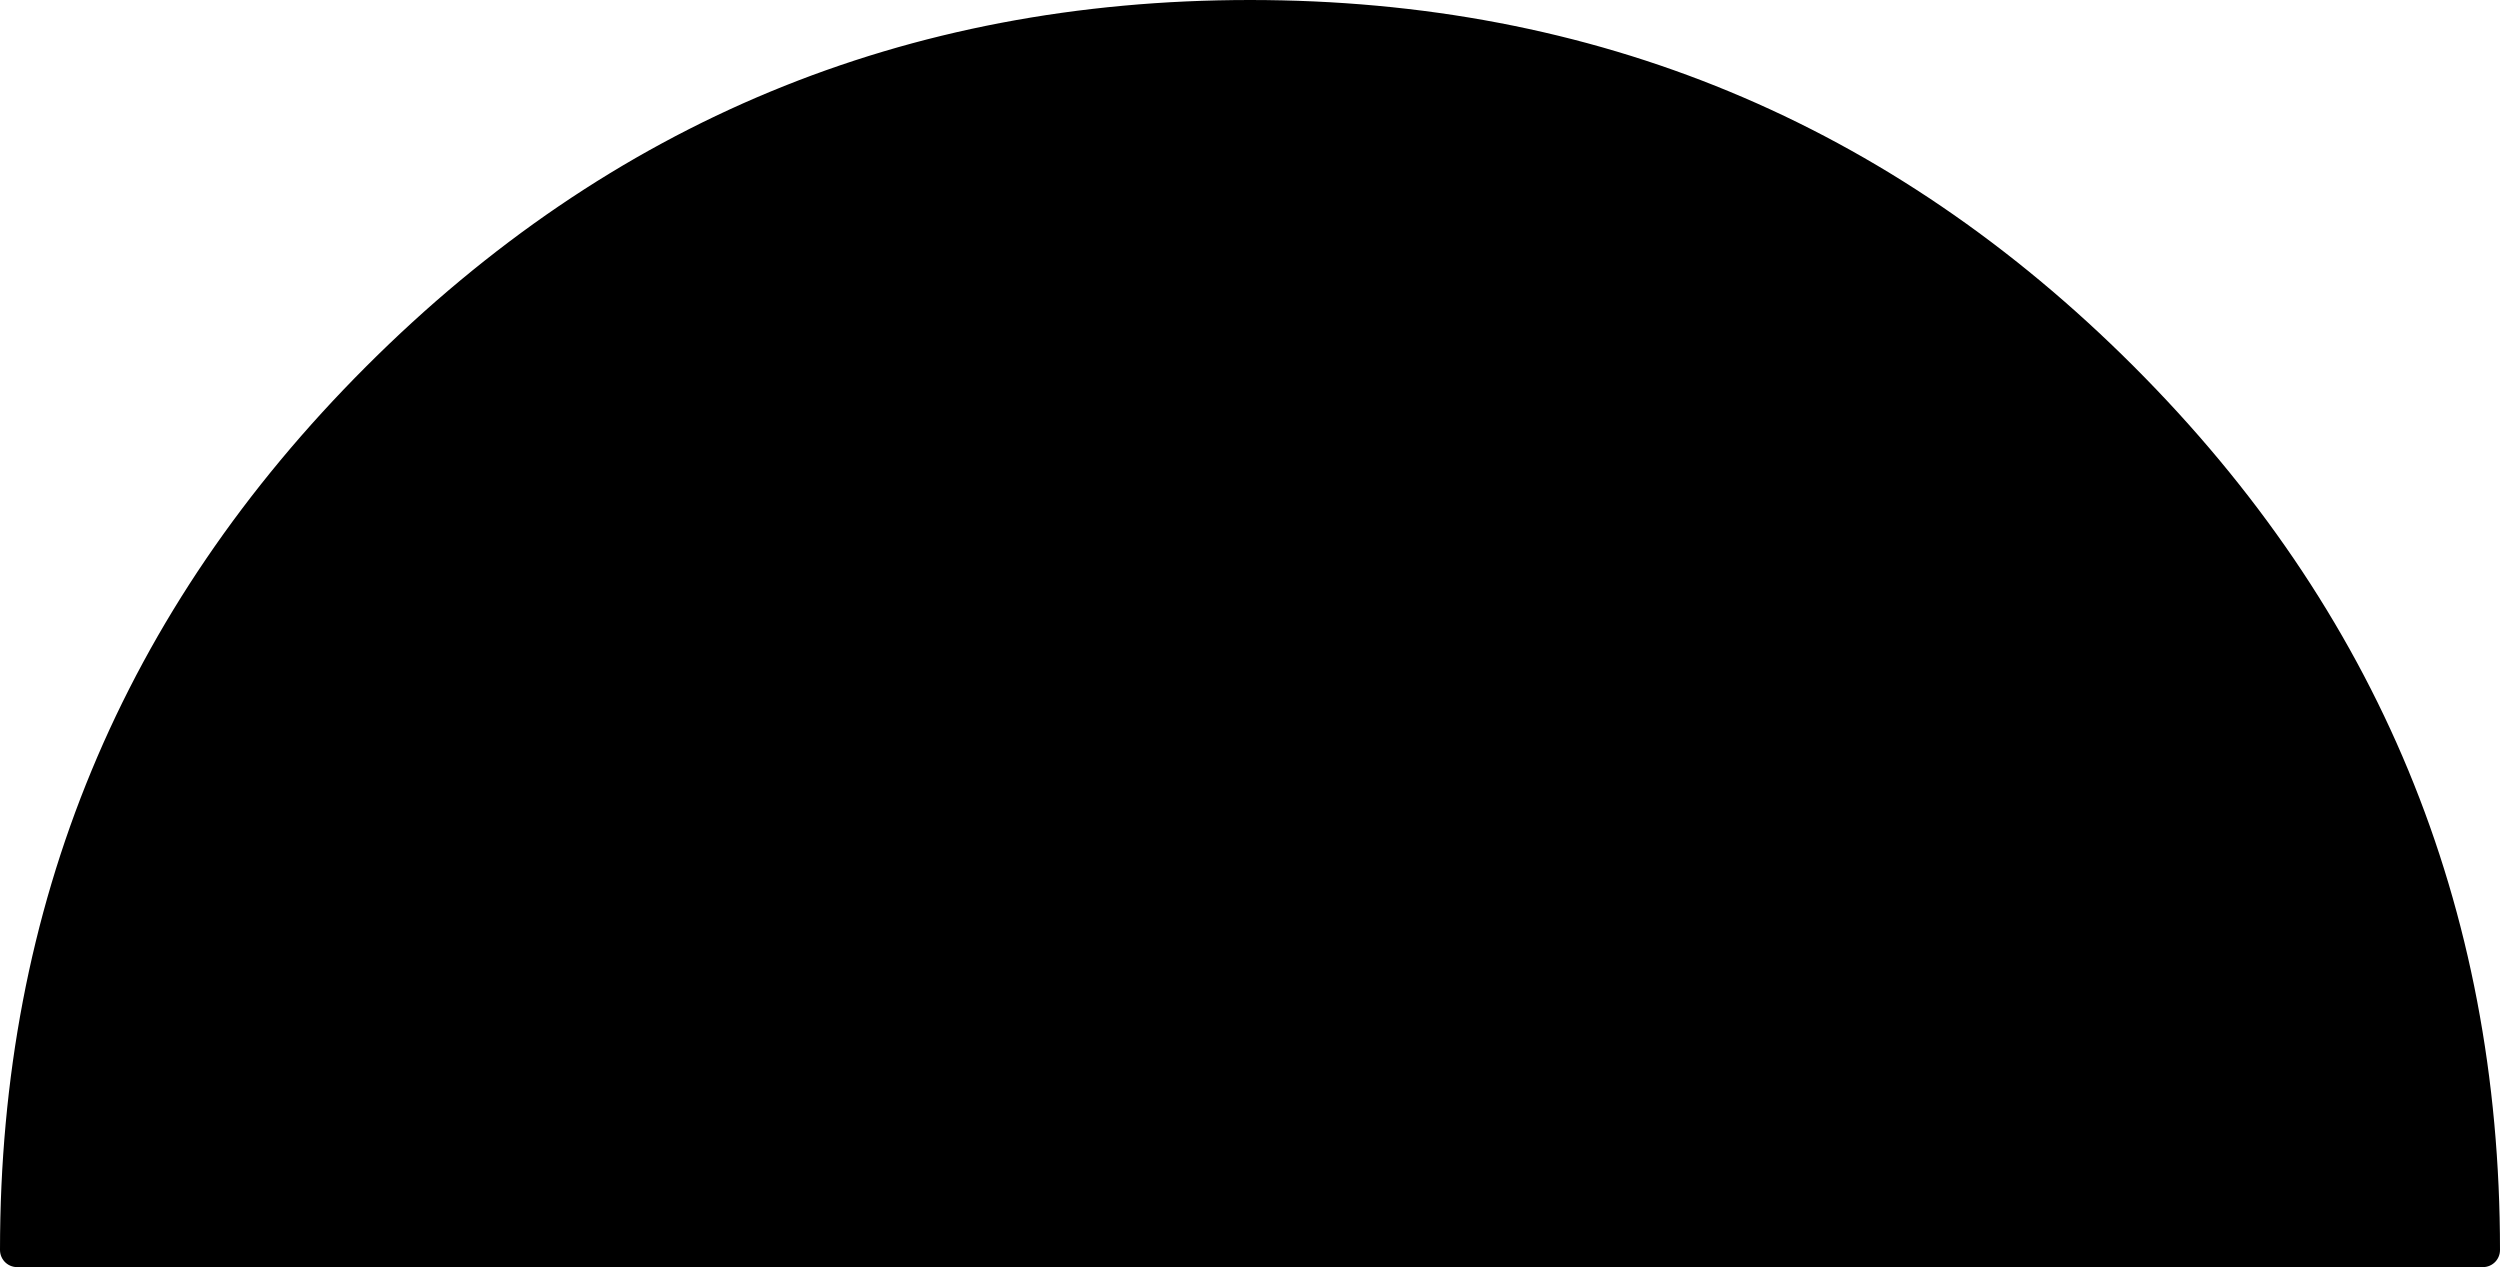 <?xml version="1.0" encoding="UTF-8" standalone="no"?>
<svg xmlns:xlink="http://www.w3.org/1999/xlink" height="37.0px" width="73.0px" xmlns="http://www.w3.org/2000/svg">
  <g transform="matrix(1.0, 0.0, 0.0, 1.0, 36.5, 0.5)">
    <path d="M25.45 10.55 Q36.0 21.1 36.0 36.0 L-36.0 36.0 Q-36.0 21.1 -25.45 10.55 -14.9 0.0 0.0 0.0 14.9 0.0 25.45 10.55" fill="#000000" fill-rule="evenodd" stroke="none"/>
    <path d="M25.45 10.55 Q36.0 21.1 36.0 36.0 L-36.0 36.0 Q-36.0 21.1 -25.45 10.55 -14.9 0.0 0.0 0.0 14.9 0.0 25.45 10.55 Z" fill="none" stroke="#000000" stroke-linecap="round" stroke-linejoin="round" stroke-width="1.0"/>
  </g>
</svg>
